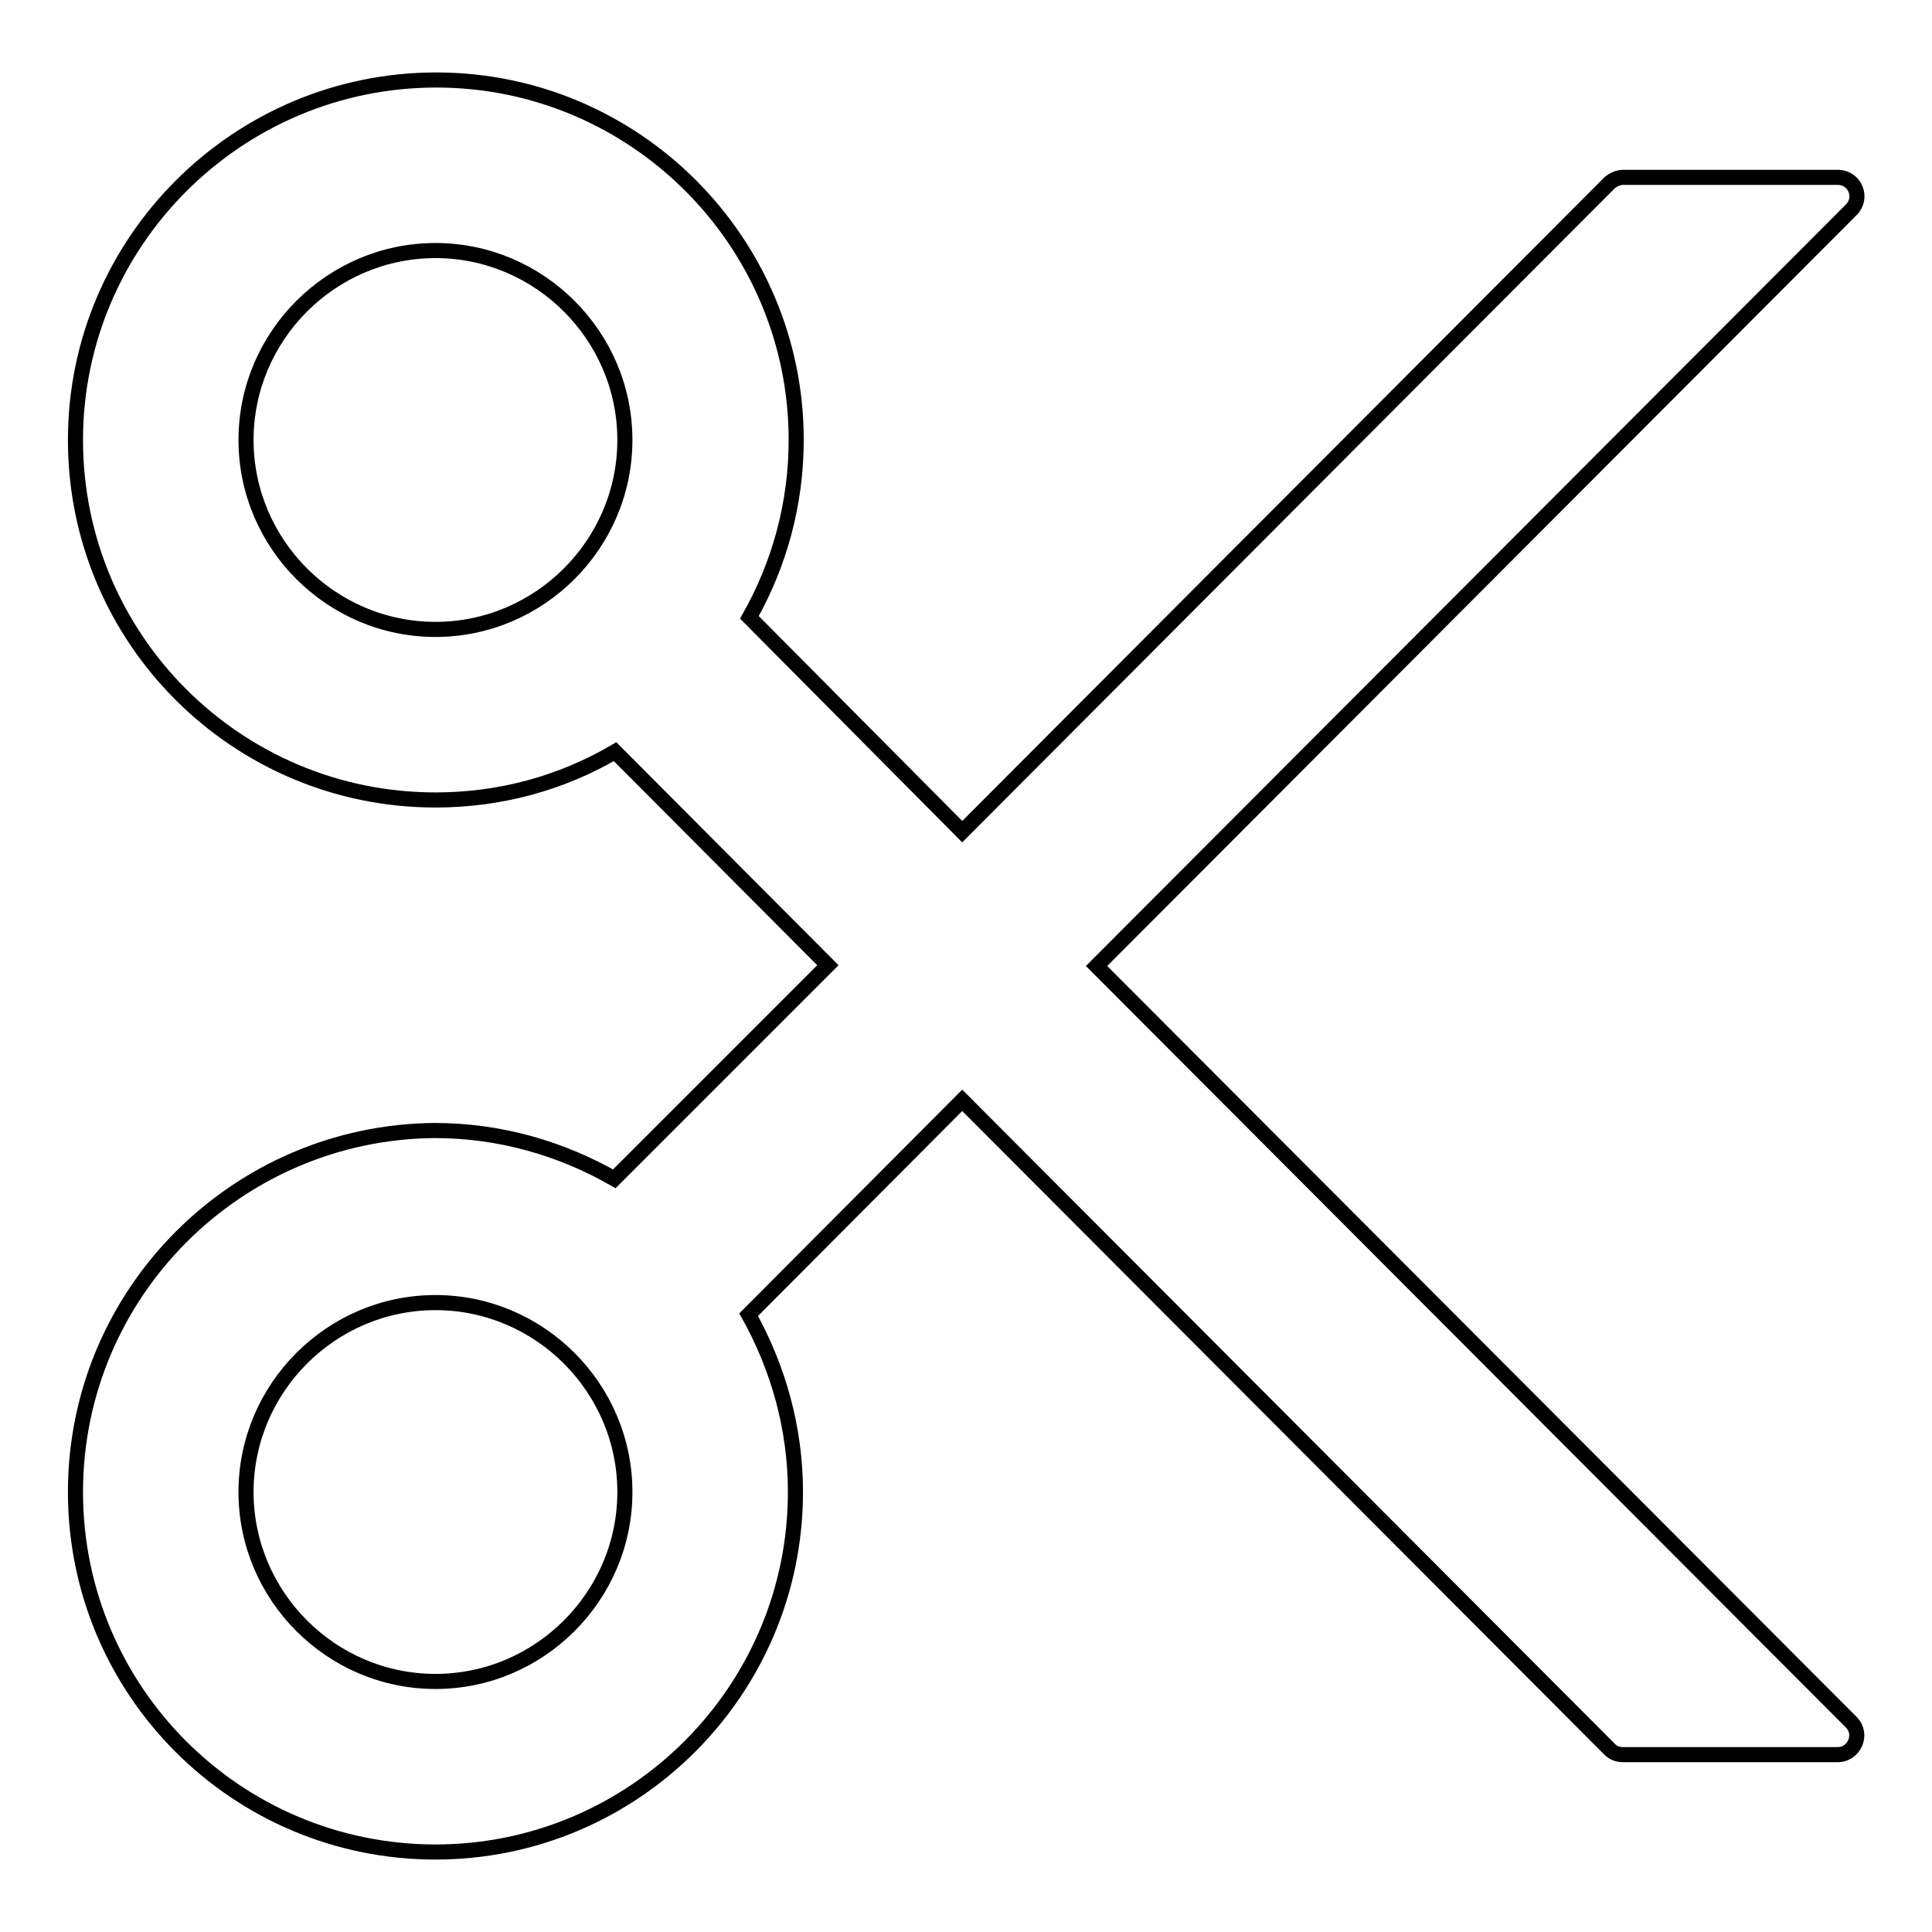 <?xml version="1.0" encoding="utf-8"?>
<!-- Svg Vector Icons : http://www.onlinewebfonts.com/icon -->
<!DOCTYPE svg PUBLIC "-//W3C//DTD SVG 1.1//EN" "http://www.w3.org/Graphics/SVG/1.1/DTD/svg11.dtd">
<svg version="1.1" xmlns="http://www.w3.org/2000/svg" xmlns:xlink="http://www.w3.org/1999/xlink" x="0px" y="0px" viewBox="0 0 256 256" enable-background="new 0 0 256 256" xml:space="preserve">
<g> <path stroke-width="2" fill-opacity="0" stroke="#000000"  d="M145.3,128l100-100.2c1.6-1.6,0.5-4.3-1.8-4.3h-28.4c-0.7,0-1.3,0.3-1.8,0.7l-85.8,86L99.3,81.8 c3.9-6.9,6.2-14.9,6.2-23.5c0-26.3-21.4-47.7-47.7-47.7S10,32,10,58.3C10,84.7,31.4,106,57.7,106c8.7,0,16.8-2.3,23.8-6.4 l28.2,28.3l-28.3,28.3c-7-4-15.1-6.4-23.8-6.4C31.4,150,10,171.3,10,197.7s21.4,47.7,47.7,47.7s47.7-21.4,47.7-47.7 c0-8.5-2.3-16.5-6.2-23.5l28.3-28.4l85.8,86c0.5,0.5,1.1,0.7,1.8,0.7h28.4c2.2,0,3.4-2.7,1.8-4.3L145.3,128z M57.7,83.4 c-13.8,0-25.1-11.3-25.1-25.1s11.3-25.1,25.1-25.1s25.1,11.3,25.1,25.1S71.5,83.4,57.7,83.4z M57.7,222.8 c-13.8,0-25.1-11.3-25.1-25.1c0-13.8,11.3-25.1,25.1-25.1s25.1,11.3,25.1,25.1C82.8,211.5,71.5,222.8,57.7,222.8z"/></g>
</svg>